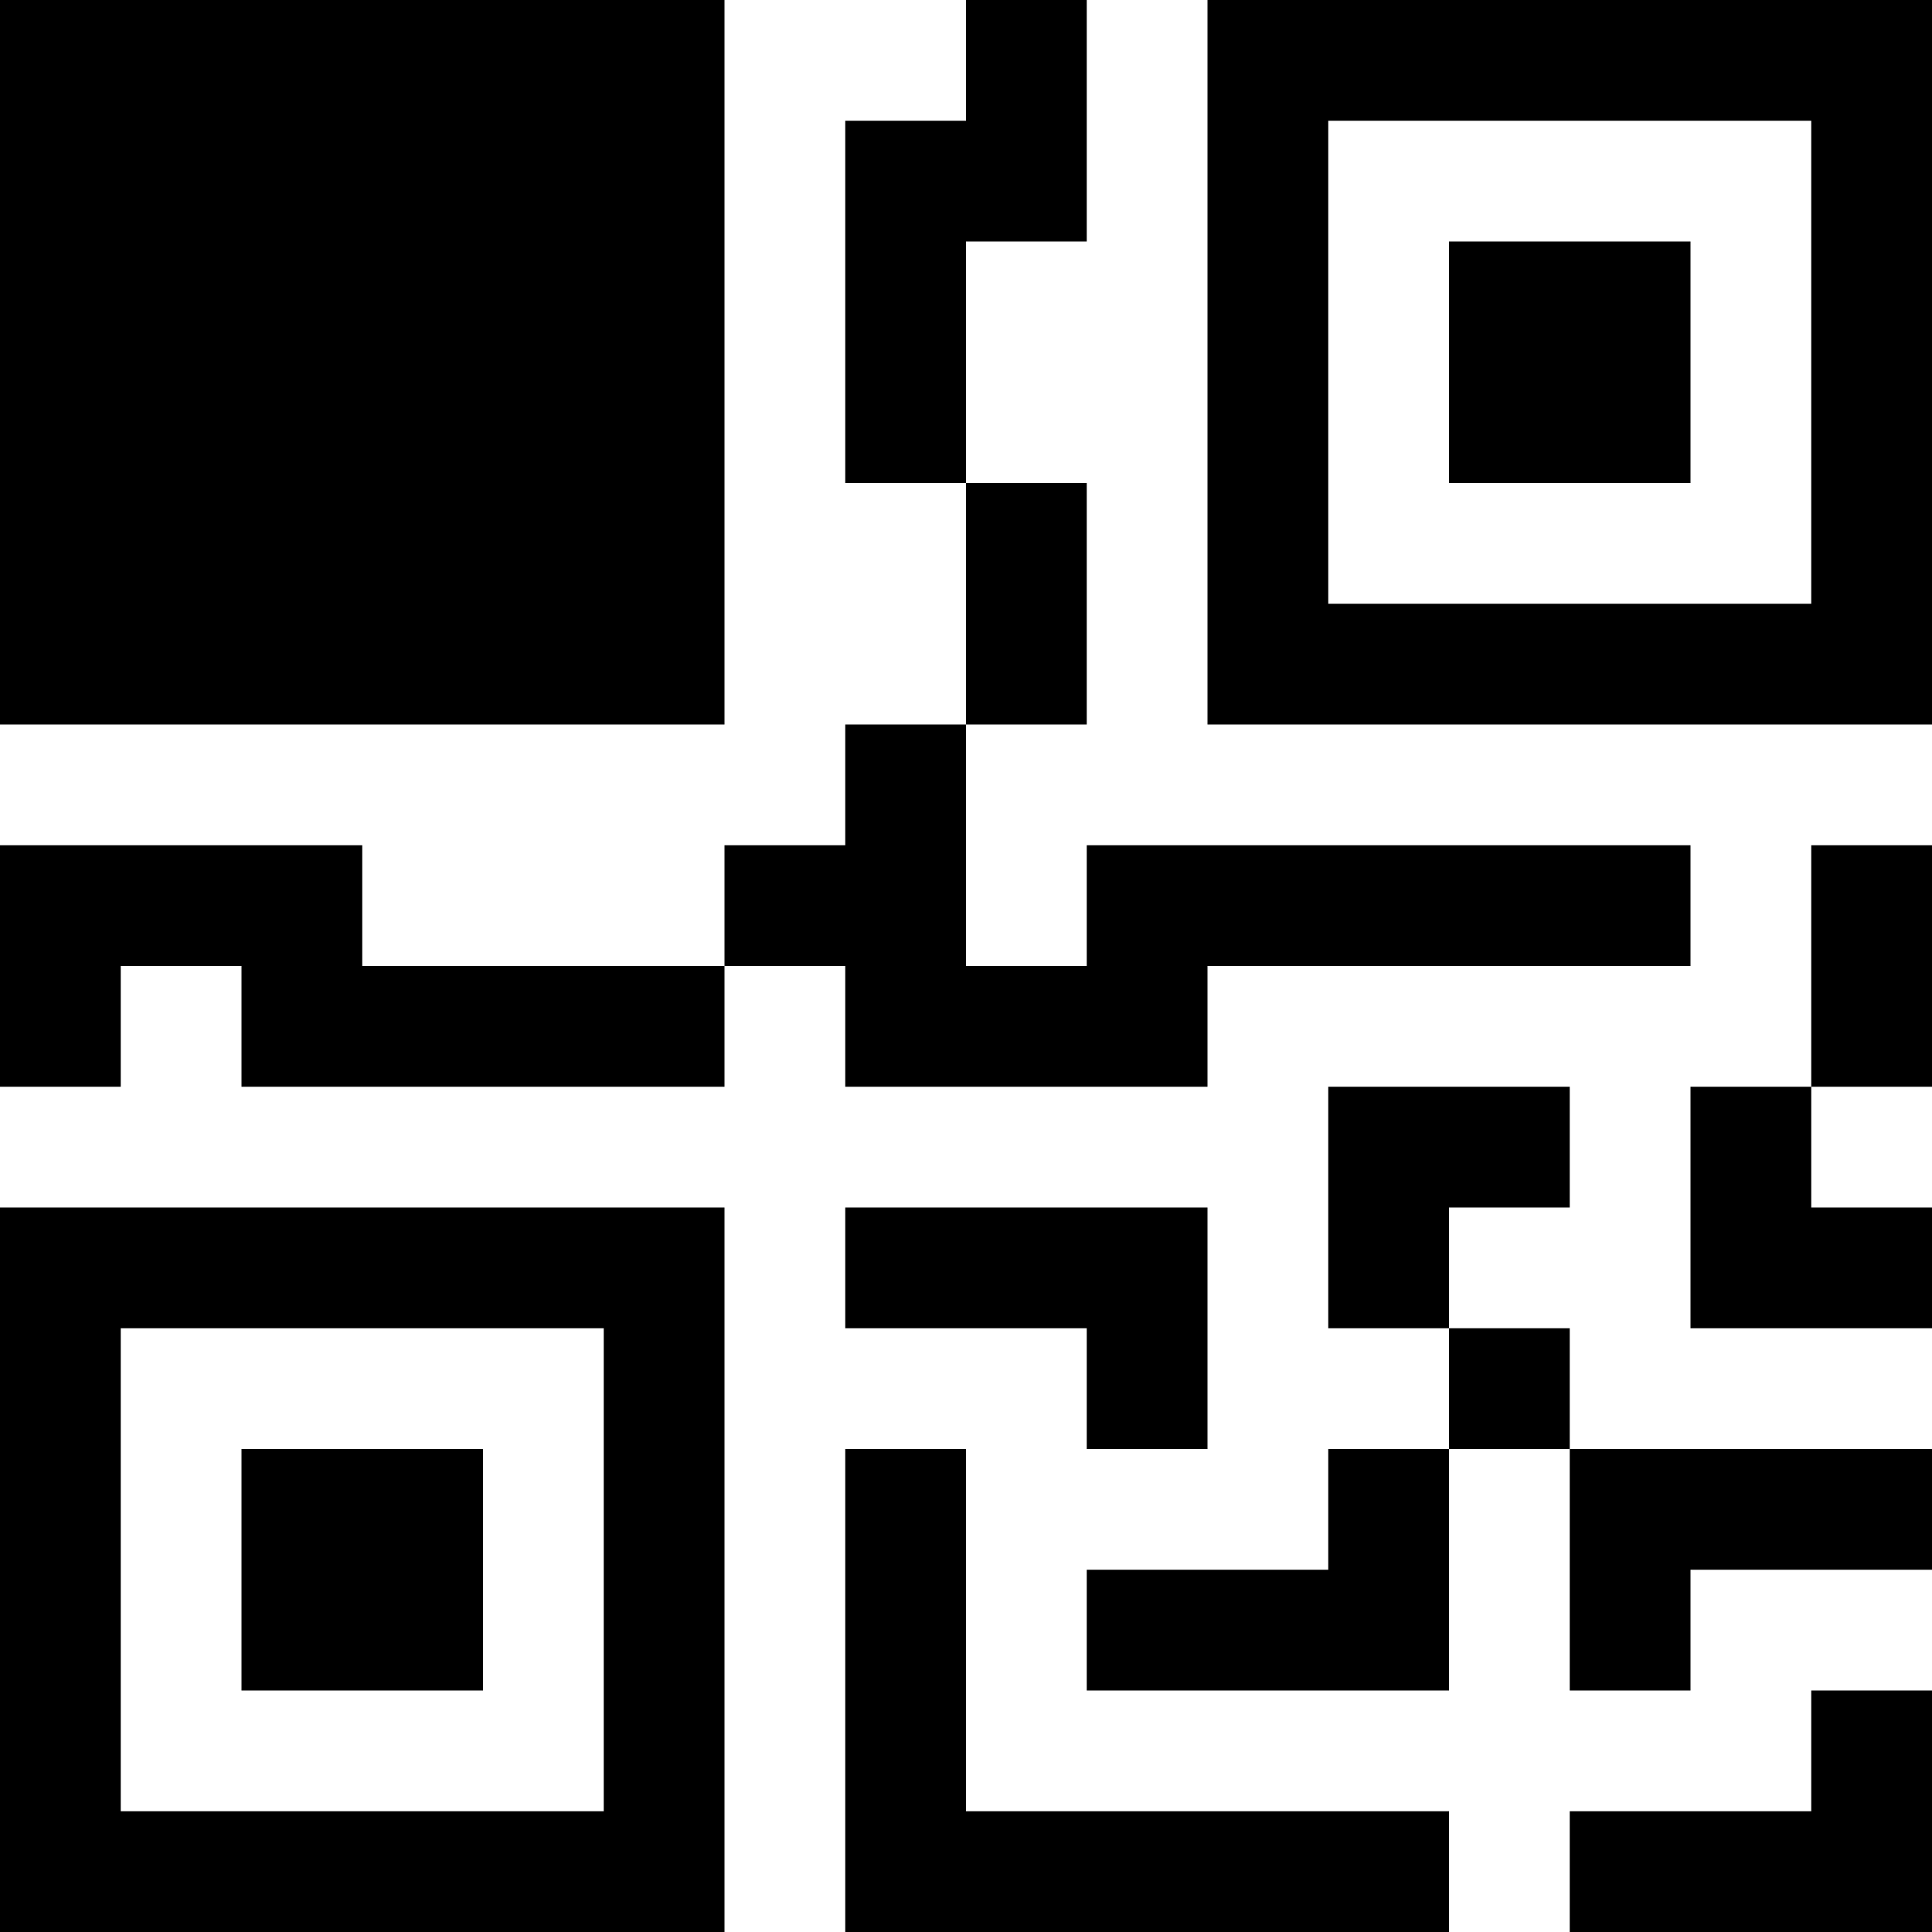 <svg xmlns="http://www.w3.org/2000/svg" width="24" height="24" fill="currentColor" class="bi bi-qr-code" viewBox="0 0 16 16" >
  <path d="M2 2h2v2H2V2Z"/>
  <path d="M6 0v6H0V0h6ZM 1H1v4h4V1ZM4 12H2v2h2v-2Z"/>
  <path d="M6 10v6H0v-6h6Zm-5 1v4h4v-4H1Zm11-9h2v2h-2V2Z"/>
  <path d="M10 0v6h6V0h-6Zm5 1v4h-4V1h4ZM8 1V0h1v2H8v2H7V1h1Zm0 5V4h1v2H8ZM6 8V7h1V6h1v2h1V7h5v1h-4v1H7V8H6Zm0 0v1H2V8H1v1H0V7h3v1h3Zm10 1h-1V7h1v2Zm-1 0h-1v2h2v-1h-1V9Zm-4 0h2v1h-1v1h-1V9Zm2 3v-1h-1v1h-1v1H9v1h3v-2h1Zm0 0h3v1h-2v1h-1v-2Zm-4-1v1h1v-2H7v1h2Z"/>
  <path d="M7 12h1v3h4v1H7v-4Zm9 2v2h-3v-1h2v-1h1Z"/>
</svg>